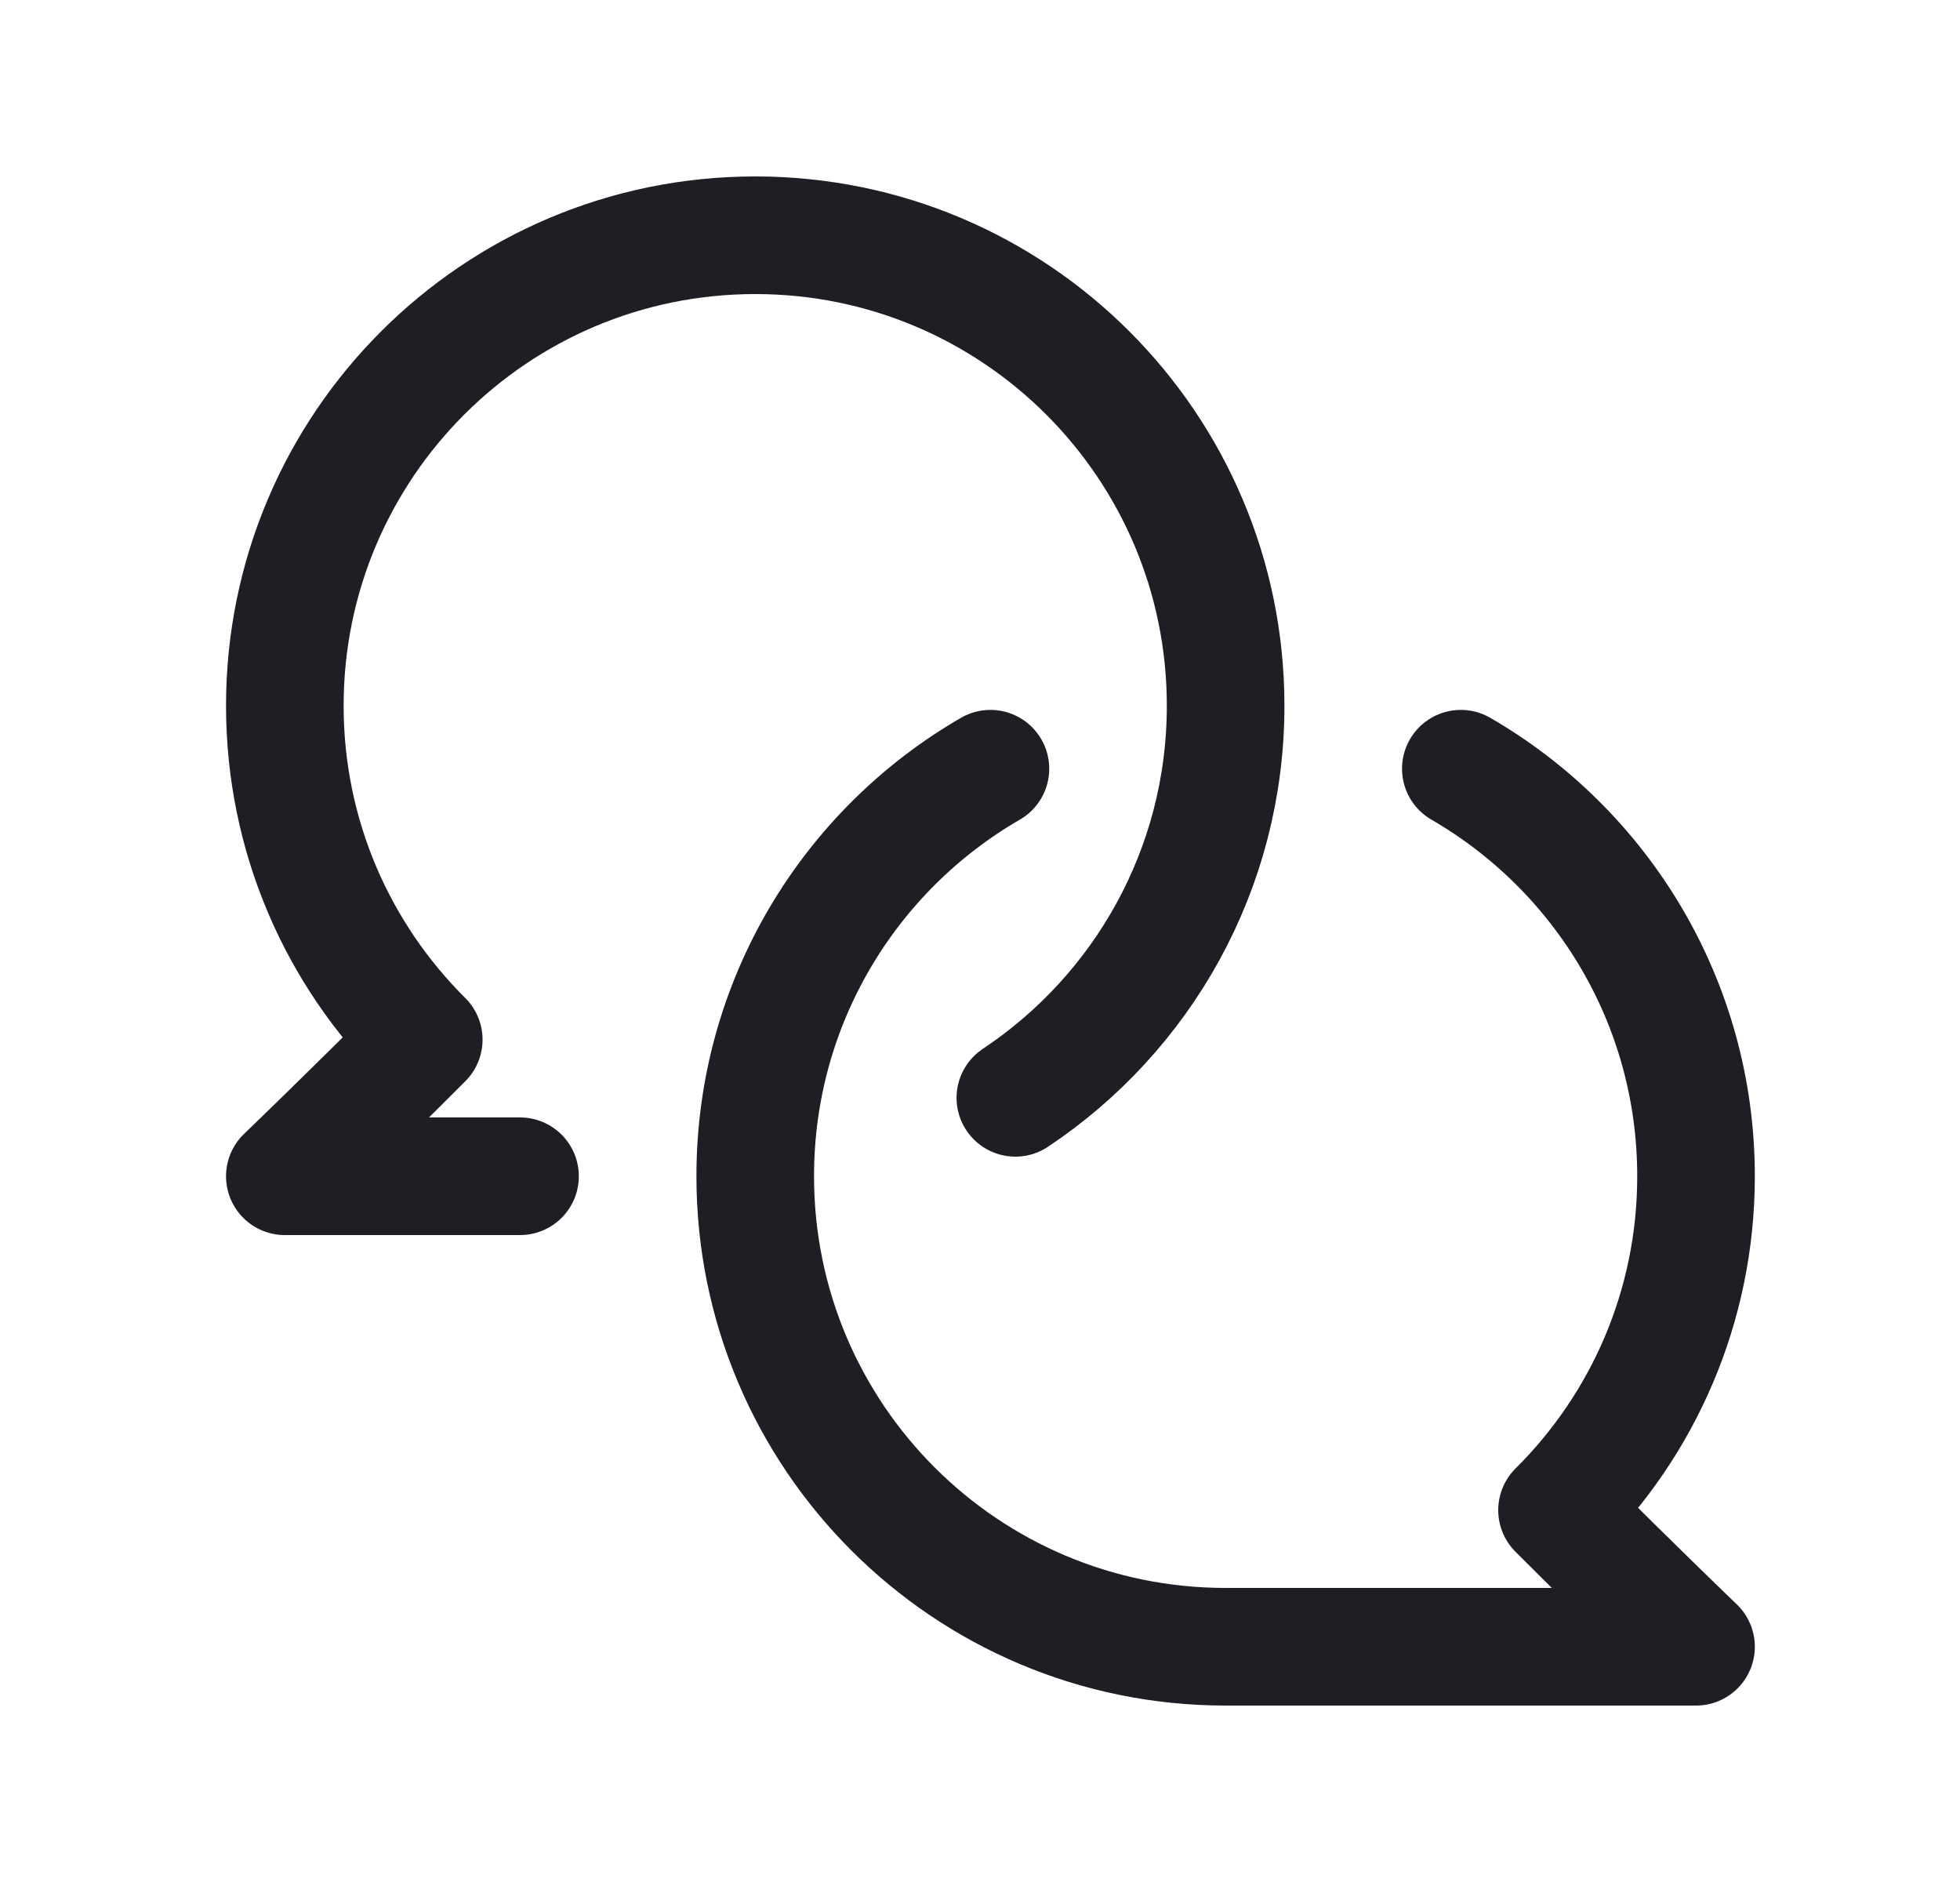 <svg width="25" height="24" viewBox="0 0 25 24" fill="none" xmlns="http://www.w3.org/2000/svg">
<path d="M12.633 9.803C10.839 10.84 9.633 12.779 9.633 15C9.633 18.314 12.319 21 15.633 21H21.633C21.633 21 20.883 20.281 19.86 19.258C20.955 18.171 21.633 16.665 21.633 15C21.633 12.779 20.426 10.84 18.633 9.803M6.633 15H3.633C3.633 15 4.383 14.281 5.405 13.258C4.311 12.171 3.633 10.665 3.633 9C3.633 5.686 6.319 3 9.633 3C12.947 3 15.633 5.686 15.633 9C15.633 11.087 14.567 12.925 12.951 14" stroke="#201E24" stroke-width="1.5" stroke-linecap="round" stroke-linejoin="round"/>
</svg>
